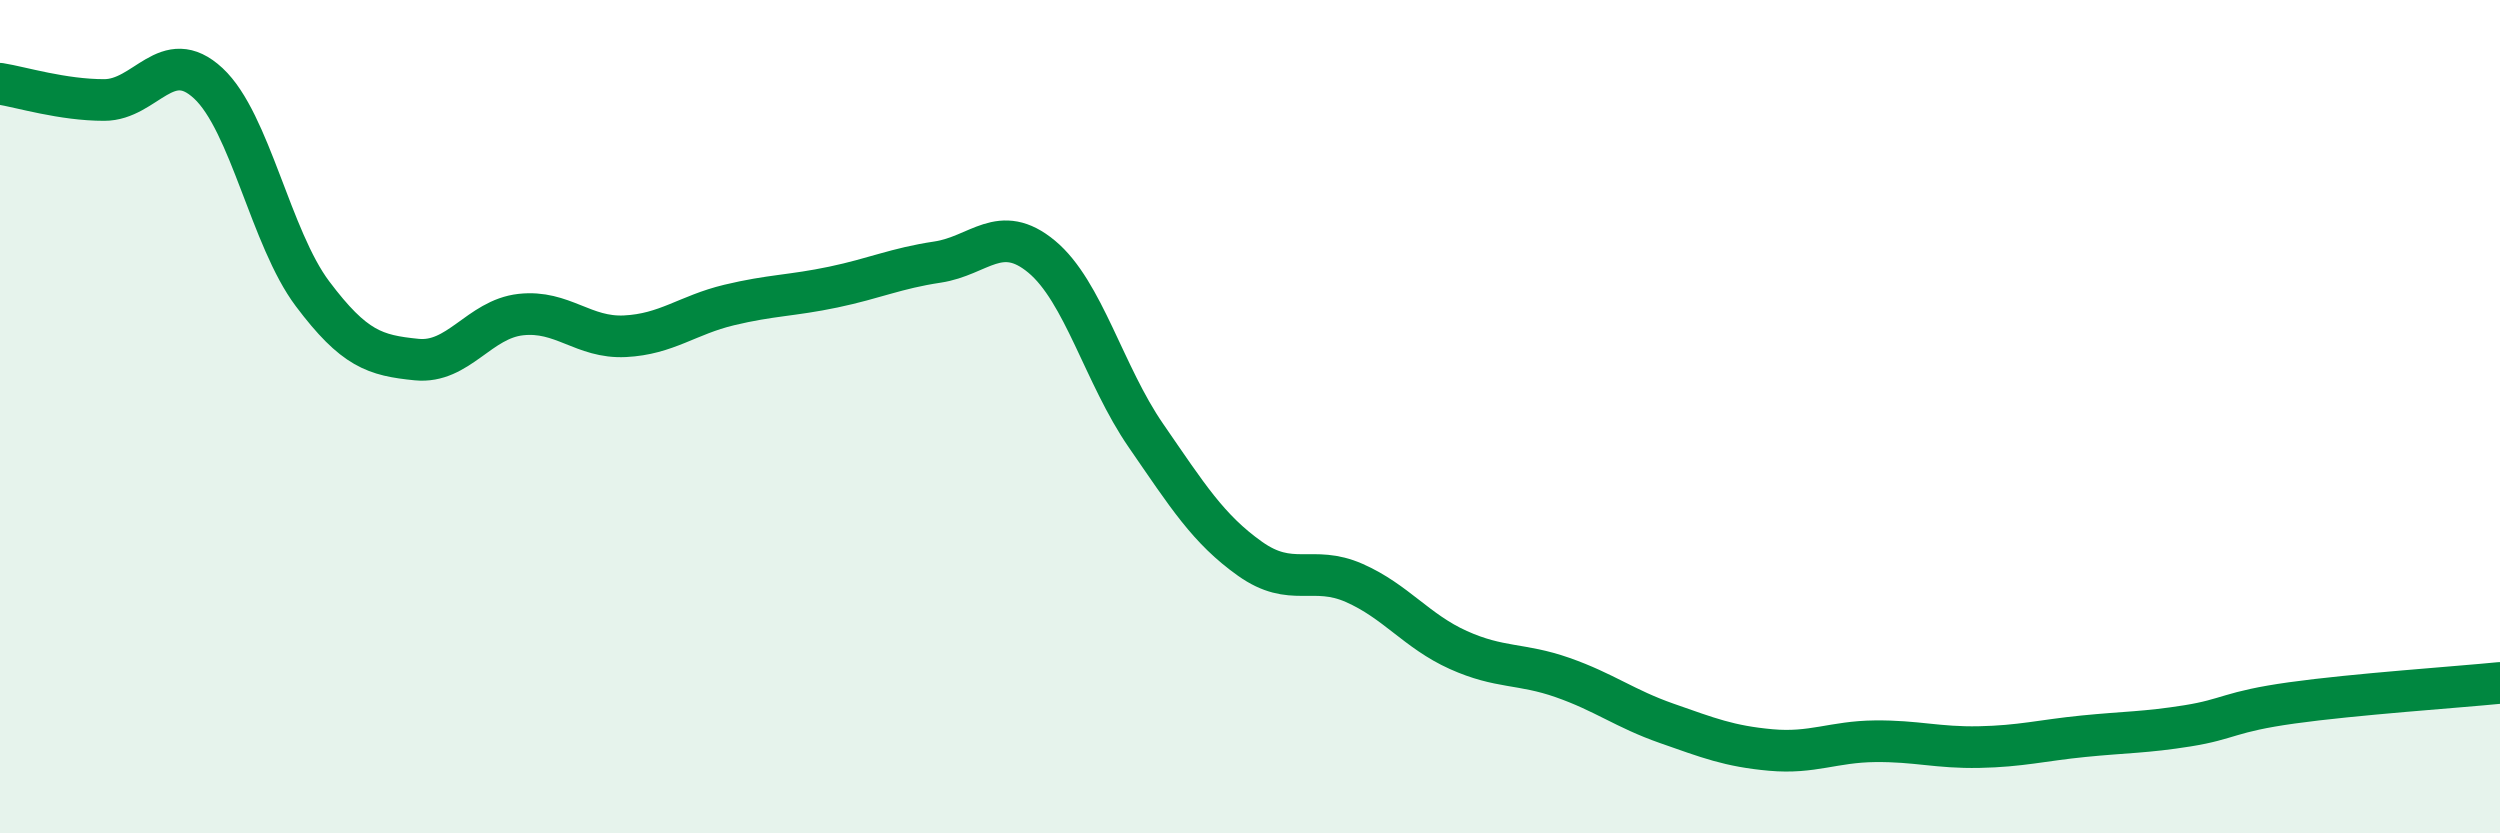 
    <svg width="60" height="20" viewBox="0 0 60 20" xmlns="http://www.w3.org/2000/svg">
      <path
        d="M 0,2.01 C 0.5,2.09 1.5,2.4 2.5,2.4 C 3.5,2.4 4,1.07 5,2 C 6,2.93 6.5,5.72 7.5,7.05 C 8.5,8.38 9,8.53 10,8.63 C 11,8.73 11.5,7.66 12.5,7.55 C 13.5,7.44 14,8.12 15,8.07 C 16,8.02 16.5,7.56 17.5,7.32 C 18.5,7.08 19,7.1 20,6.89 C 21,6.68 21.5,6.44 22.5,6.29 C 23.5,6.14 24,5.33 25,6.16 C 26,6.99 26.5,9 27.5,10.45 C 28.5,11.9 29,12.7 30,13.41 C 31,14.12 31.5,13.55 32.5,13.99 C 33.5,14.43 34,15.15 35,15.6 C 36,16.05 36.5,15.91 37.5,16.26 C 38.5,16.61 39,17.01 40,17.36 C 41,17.71 41.5,17.91 42.5,18 C 43.5,18.09 44,17.8 45,17.79 C 46,17.78 46.5,17.95 47.5,17.93 C 48.5,17.91 49,17.77 50,17.67 C 51,17.57 51.5,17.58 52.5,17.42 C 53.5,17.26 53.5,17.08 55,16.87 C 56.5,16.66 59,16.49 60,16.39L60 20L0 20Z"
        fill="#008740"
        opacity="0.1"
        stroke-linecap="round"
        stroke-linejoin="round"
      />
      <path
        d="M 0,2.01 C 0.5,2.09 1.5,2.4 2.5,2.4 C 3.5,2.4 4,1.07 5,2 C 6,2.93 6.5,5.72 7.5,7.05 C 8.5,8.38 9,8.53 10,8.63 C 11,8.73 11.5,7.66 12.5,7.55 C 13.5,7.44 14,8.12 15,8.07 C 16,8.02 16.5,7.56 17.5,7.32 C 18.5,7.08 19,7.1 20,6.89 C 21,6.68 21.5,6.44 22.5,6.29 C 23.5,6.14 24,5.33 25,6.16 C 26,6.99 26.5,9 27.5,10.45 C 28.5,11.9 29,12.7 30,13.41 C 31,14.12 31.5,13.55 32.5,13.99 C 33.5,14.43 34,15.15 35,15.6 C 36,16.05 36.5,15.91 37.5,16.26 C 38.5,16.61 39,17.01 40,17.36 C 41,17.71 41.5,17.91 42.5,18 C 43.5,18.09 44,17.8 45,17.79 C 46,17.78 46.5,17.95 47.5,17.93 C 48.5,17.91 49,17.77 50,17.67 C 51,17.57 51.5,17.58 52.5,17.42 C 53.5,17.26 53.5,17.08 55,16.87 C 56.5,16.66 59,16.49 60,16.39"
        stroke="#008740"
        stroke-width="1"
        fill="none"
        stroke-linecap="round"
        stroke-linejoin="round"
      />
    </svg>
  
